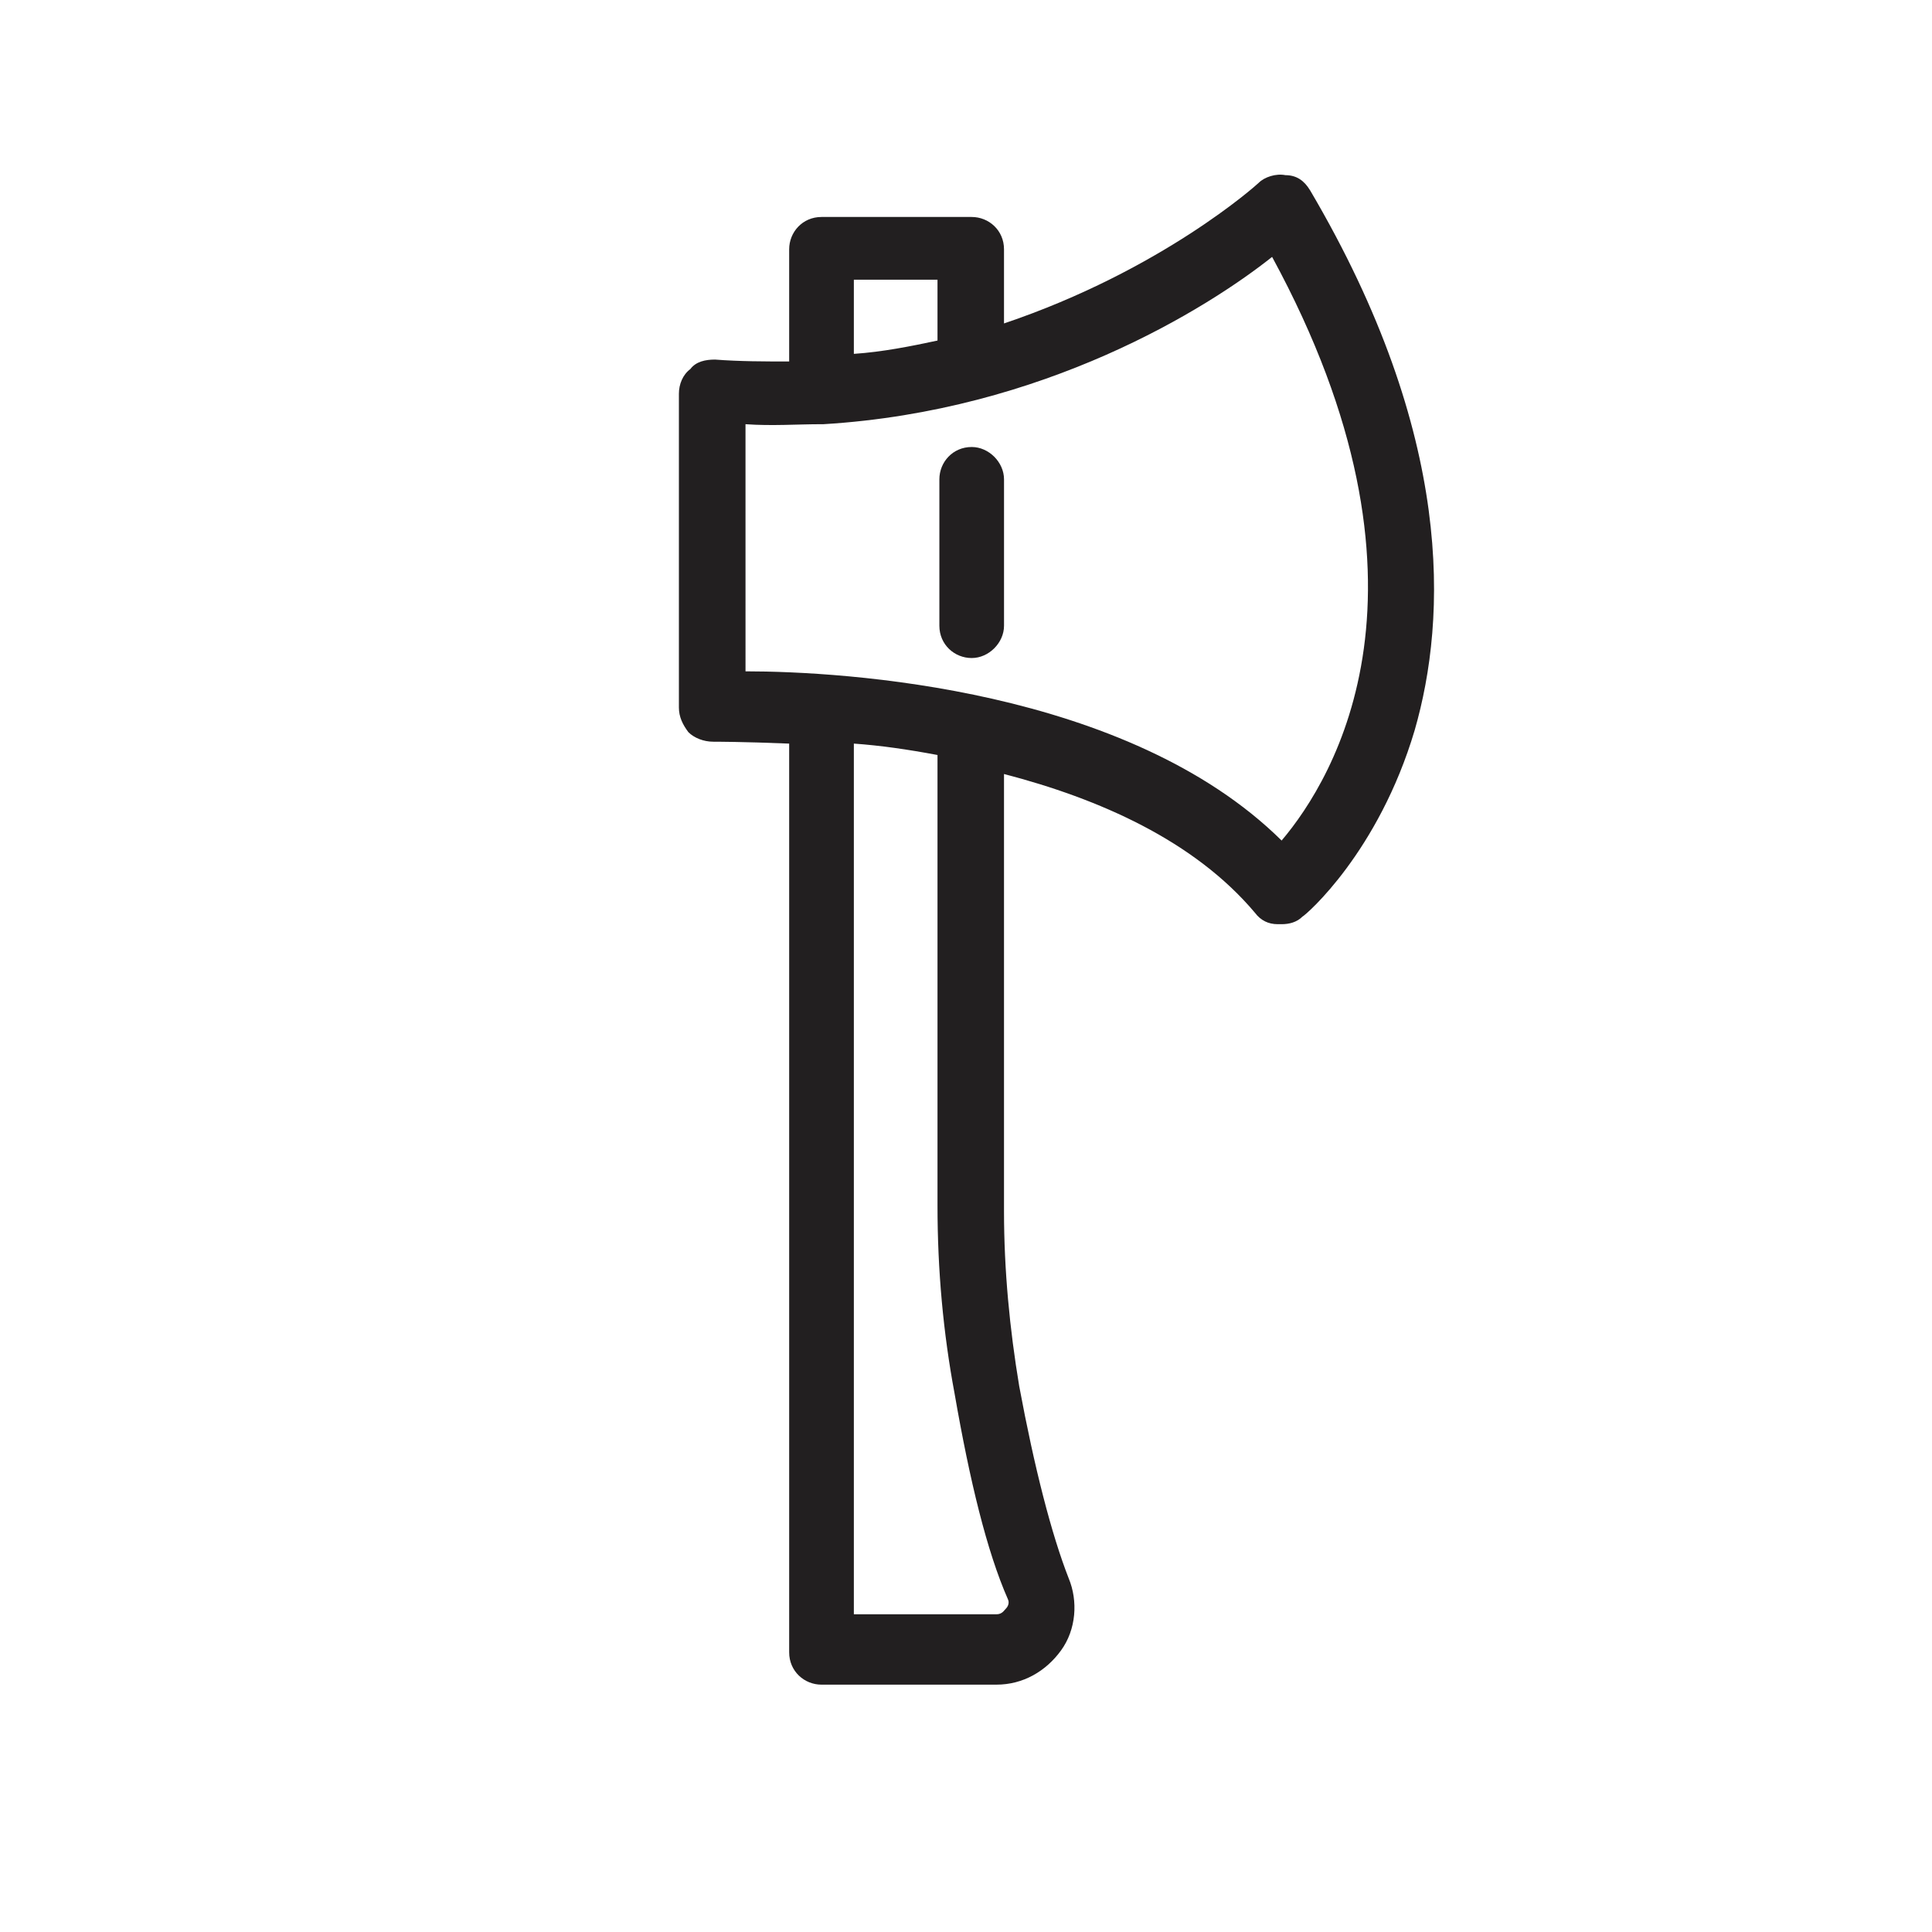 <?xml version="1.0" encoding="UTF-8"?>
<!-- Uploaded to: ICON Repo, www.iconrepo.com, Generator: ICON Repo Mixer Tools -->
<svg width="800px" height="800px" version="1.1" viewBox="144 144 512 512" xmlns="http://www.w3.org/2000/svg">
 <g fill="#221f20">
  <path d="m491.19 194.45c-1.512-2.519-3.527-4.031-6.551-4.031-2.519-0.504-5.543 0.504-7.055 2.016-0.504 0.504-25.695 23.176-67.512 37.281v-19.648c0-5.039-4.031-8.566-8.566-8.566h-39.801c-5.039 0-8.566 4.031-8.566 8.566v29.727c-6.551 0-13.098 0-19.648-0.504-2.519 0-5.039 0.504-6.551 2.519-2.016 1.512-3.023 4.031-3.023 6.551v83.129c0 2.519 1.008 4.535 2.519 6.551 1.512 1.512 4.031 2.519 6.551 2.519 0.504 0 8.062 0 20.152 0.504v240.82c0 5.039 4.031 8.566 8.566 8.566h46.352c7.055 0 13.098-3.527 17.129-9.07s4.535-13.098 2.016-19.145c-4.535-11.586-9.07-29.223-13.098-50.883-2.519-15.113-4.031-30.73-4.031-46.352v-115.88c25.191 6.551 50.383 17.633 66.504 36.777 1.512 2.016 3.527 3.023 6.047 3.023h1.008c2.016 0 4.031-0.504 5.543-2.016 1.008-0.504 20.152-17.129 29.727-49.375 8.562-29.73 10.578-78.094-27.711-143.09zm-120.91 23.68h22.168v16.121c-7.055 1.512-14.609 3.023-22.168 3.527zm26.703 295.23c4.031 23.176 8.566 41.816 14.105 54.41 0.504 1.008 0 2.016-0.504 2.519s-1.008 1.512-2.519 1.512h-37.785v-230.74c7.055 0.504 14.105 1.512 22.168 3.023v119.4c0 17.129 1.512 33.754 4.535 49.875zm86.656-146.61c-40.809-40.305-115.88-44.84-142.07-44.84l-0.004-65.492c7.055 0.504 13.602 0 20.152 0h0.504c58.441-3.527 101.77-30.73 118.9-44.336 47.359 87.16 16.629 138.04 2.523 154.67z"/>
  <path d="m401.51 262.46c-5.039 0-8.566 4.031-8.566 8.566v38.793c0 5.039 4.031 8.566 8.566 8.566 4.535 0 8.566-4.031 8.566-8.566v-38.793c-0.004-4.535-4.035-8.566-8.566-8.566z"/>
 </g>
</svg>